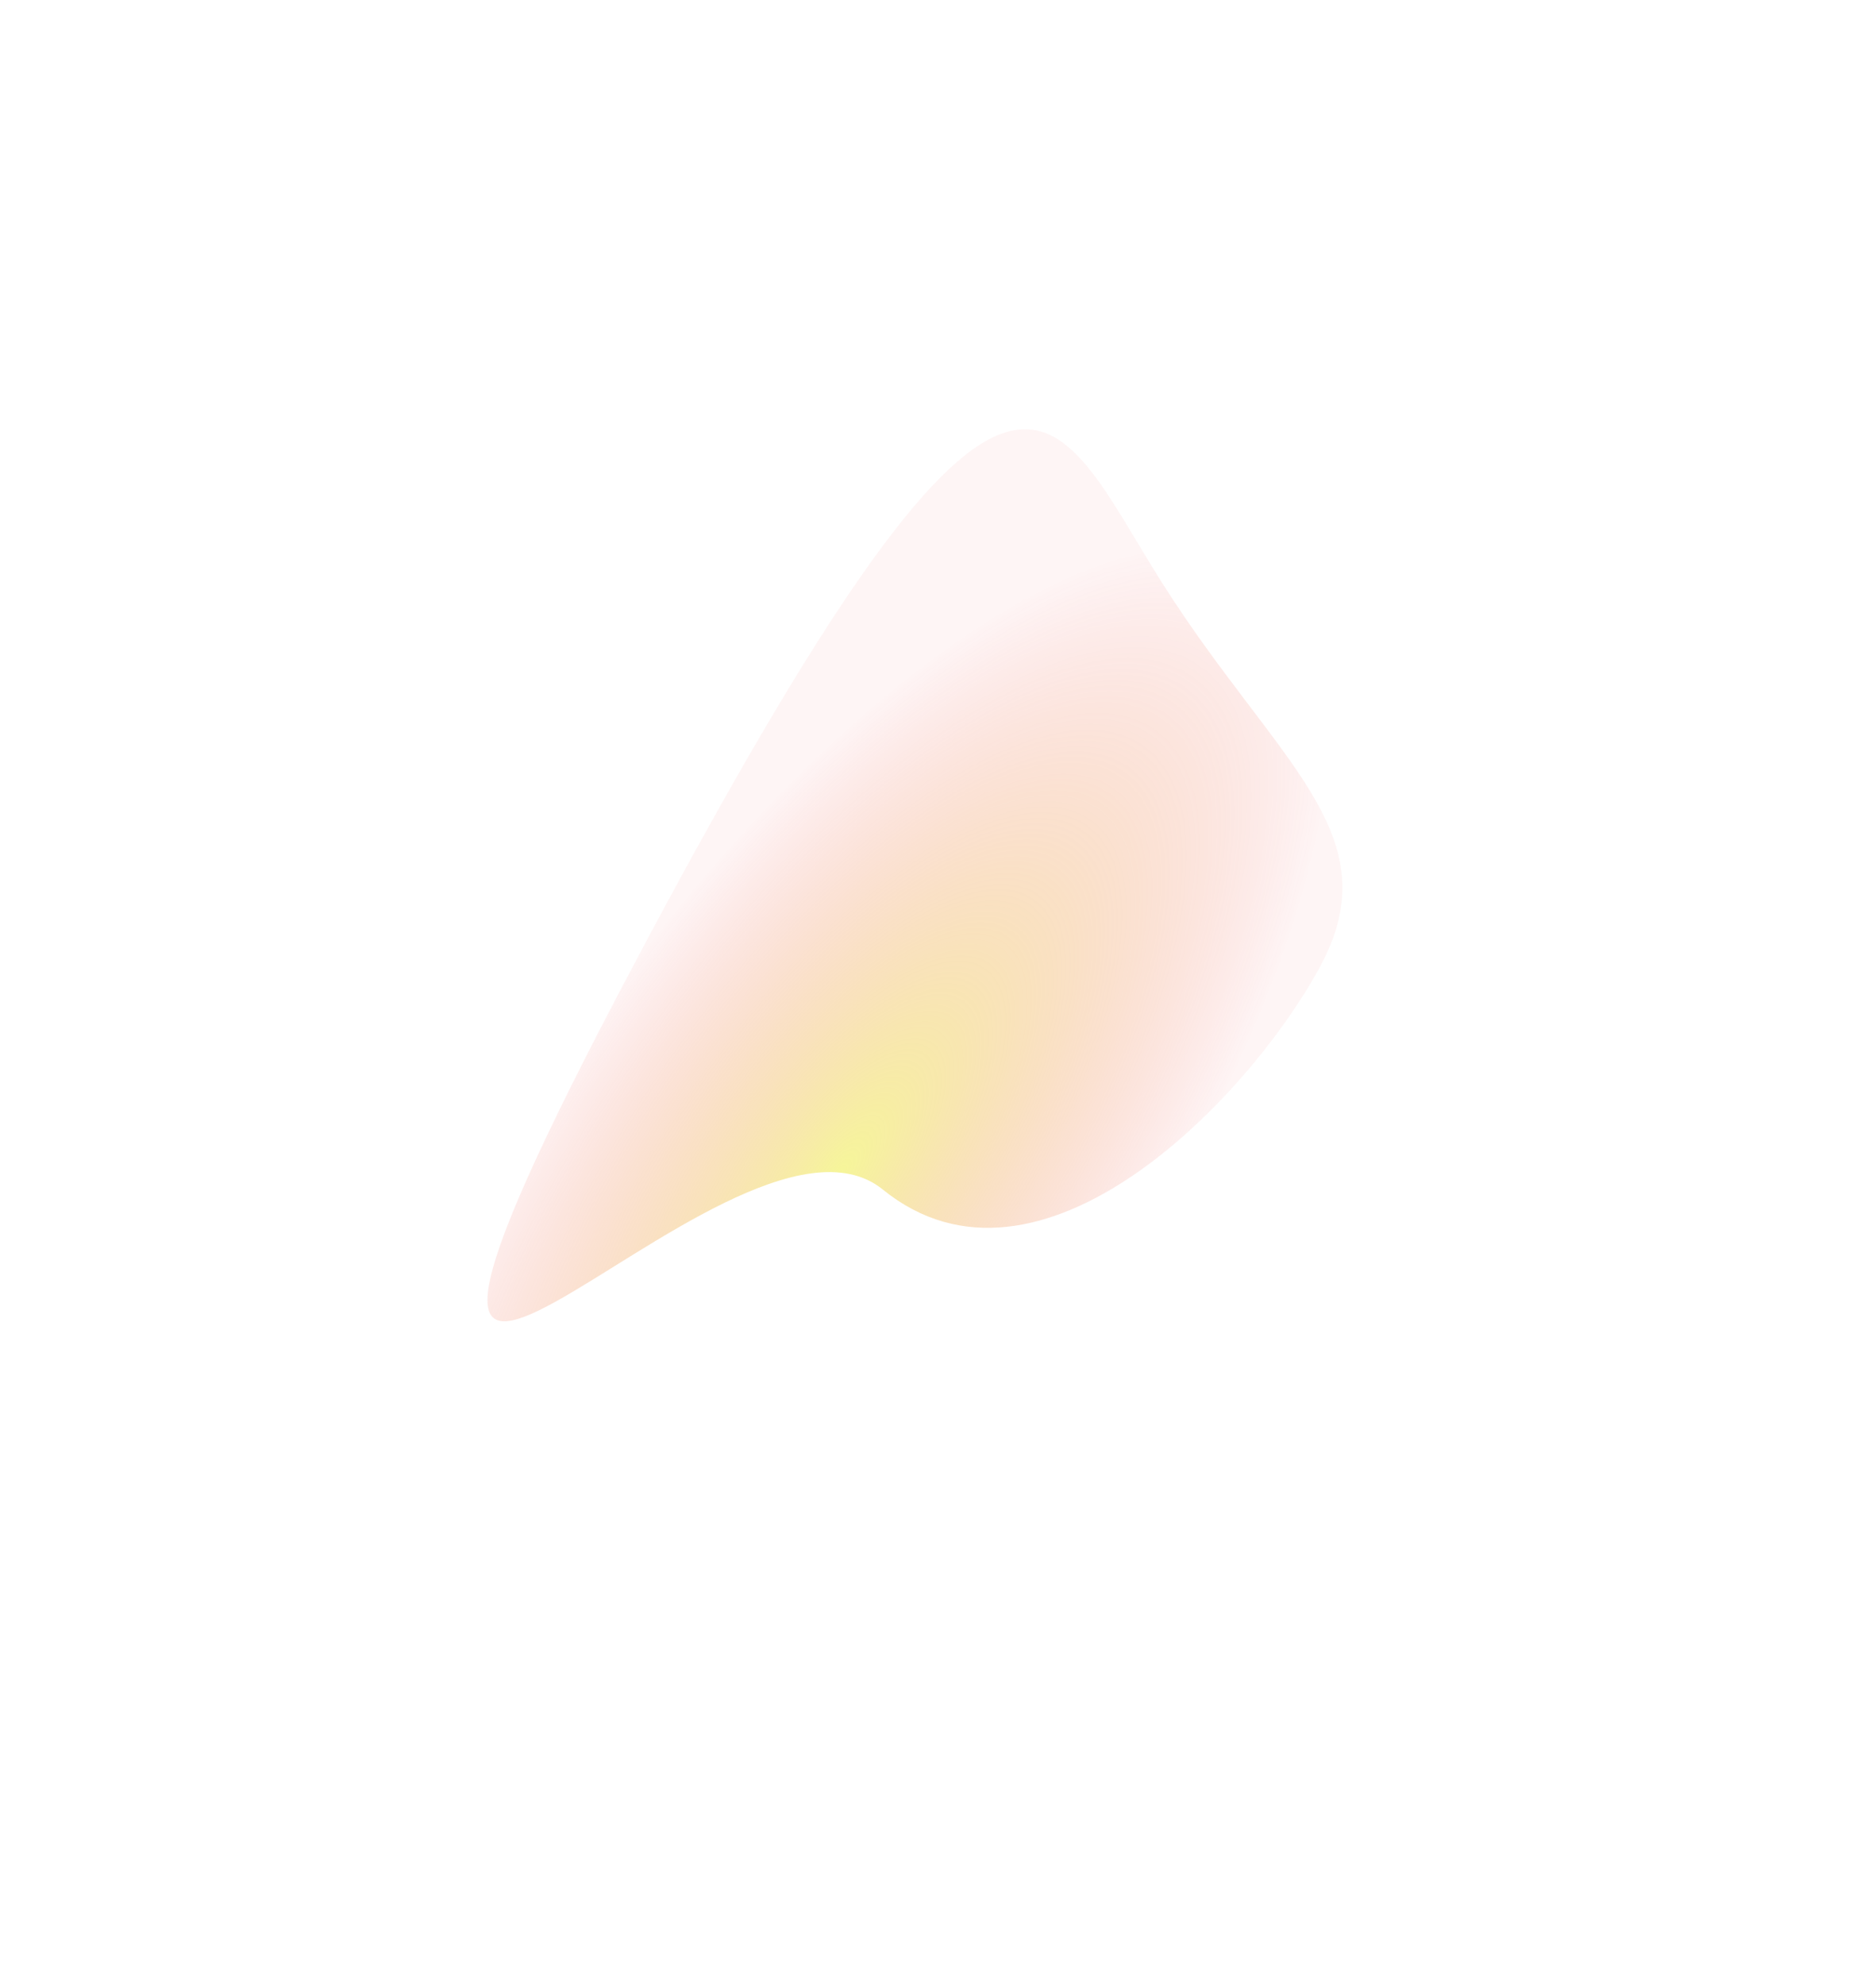 <svg xmlns="http://www.w3.org/2000/svg" xmlns:xlink="http://www.w3.org/1999/xlink" width="1393.148" height="1473.375" viewBox="0 0 1393.148 1473.375">
  <defs>
    <radialGradient id="radial-gradient" cx="0.5" cy="0.5" r="0.5" gradientUnits="objectBoundingBox">
      <stop offset="0" stop-color="#eded33"/>
      <stop offset="1" stop-color="#ed3339" stop-opacity="0.102"/>
    </radialGradient>
  </defs>
  <path id="Path_103" data-name="Path 103" d="M206.954,1.206c111.5-12.863,332.163,22.1,321.793,170.932s574.6,172.138-31.141,247.281S-19.21,405.646,41.307,260.013,95.452,14.068,206.954,1.206Z" transform="matrix(-0.574, 0.819, -0.819, -0.574, 1100.083, 548.724)" opacity="0.5" fill="url(#radial-gradient)"/>
</svg>
